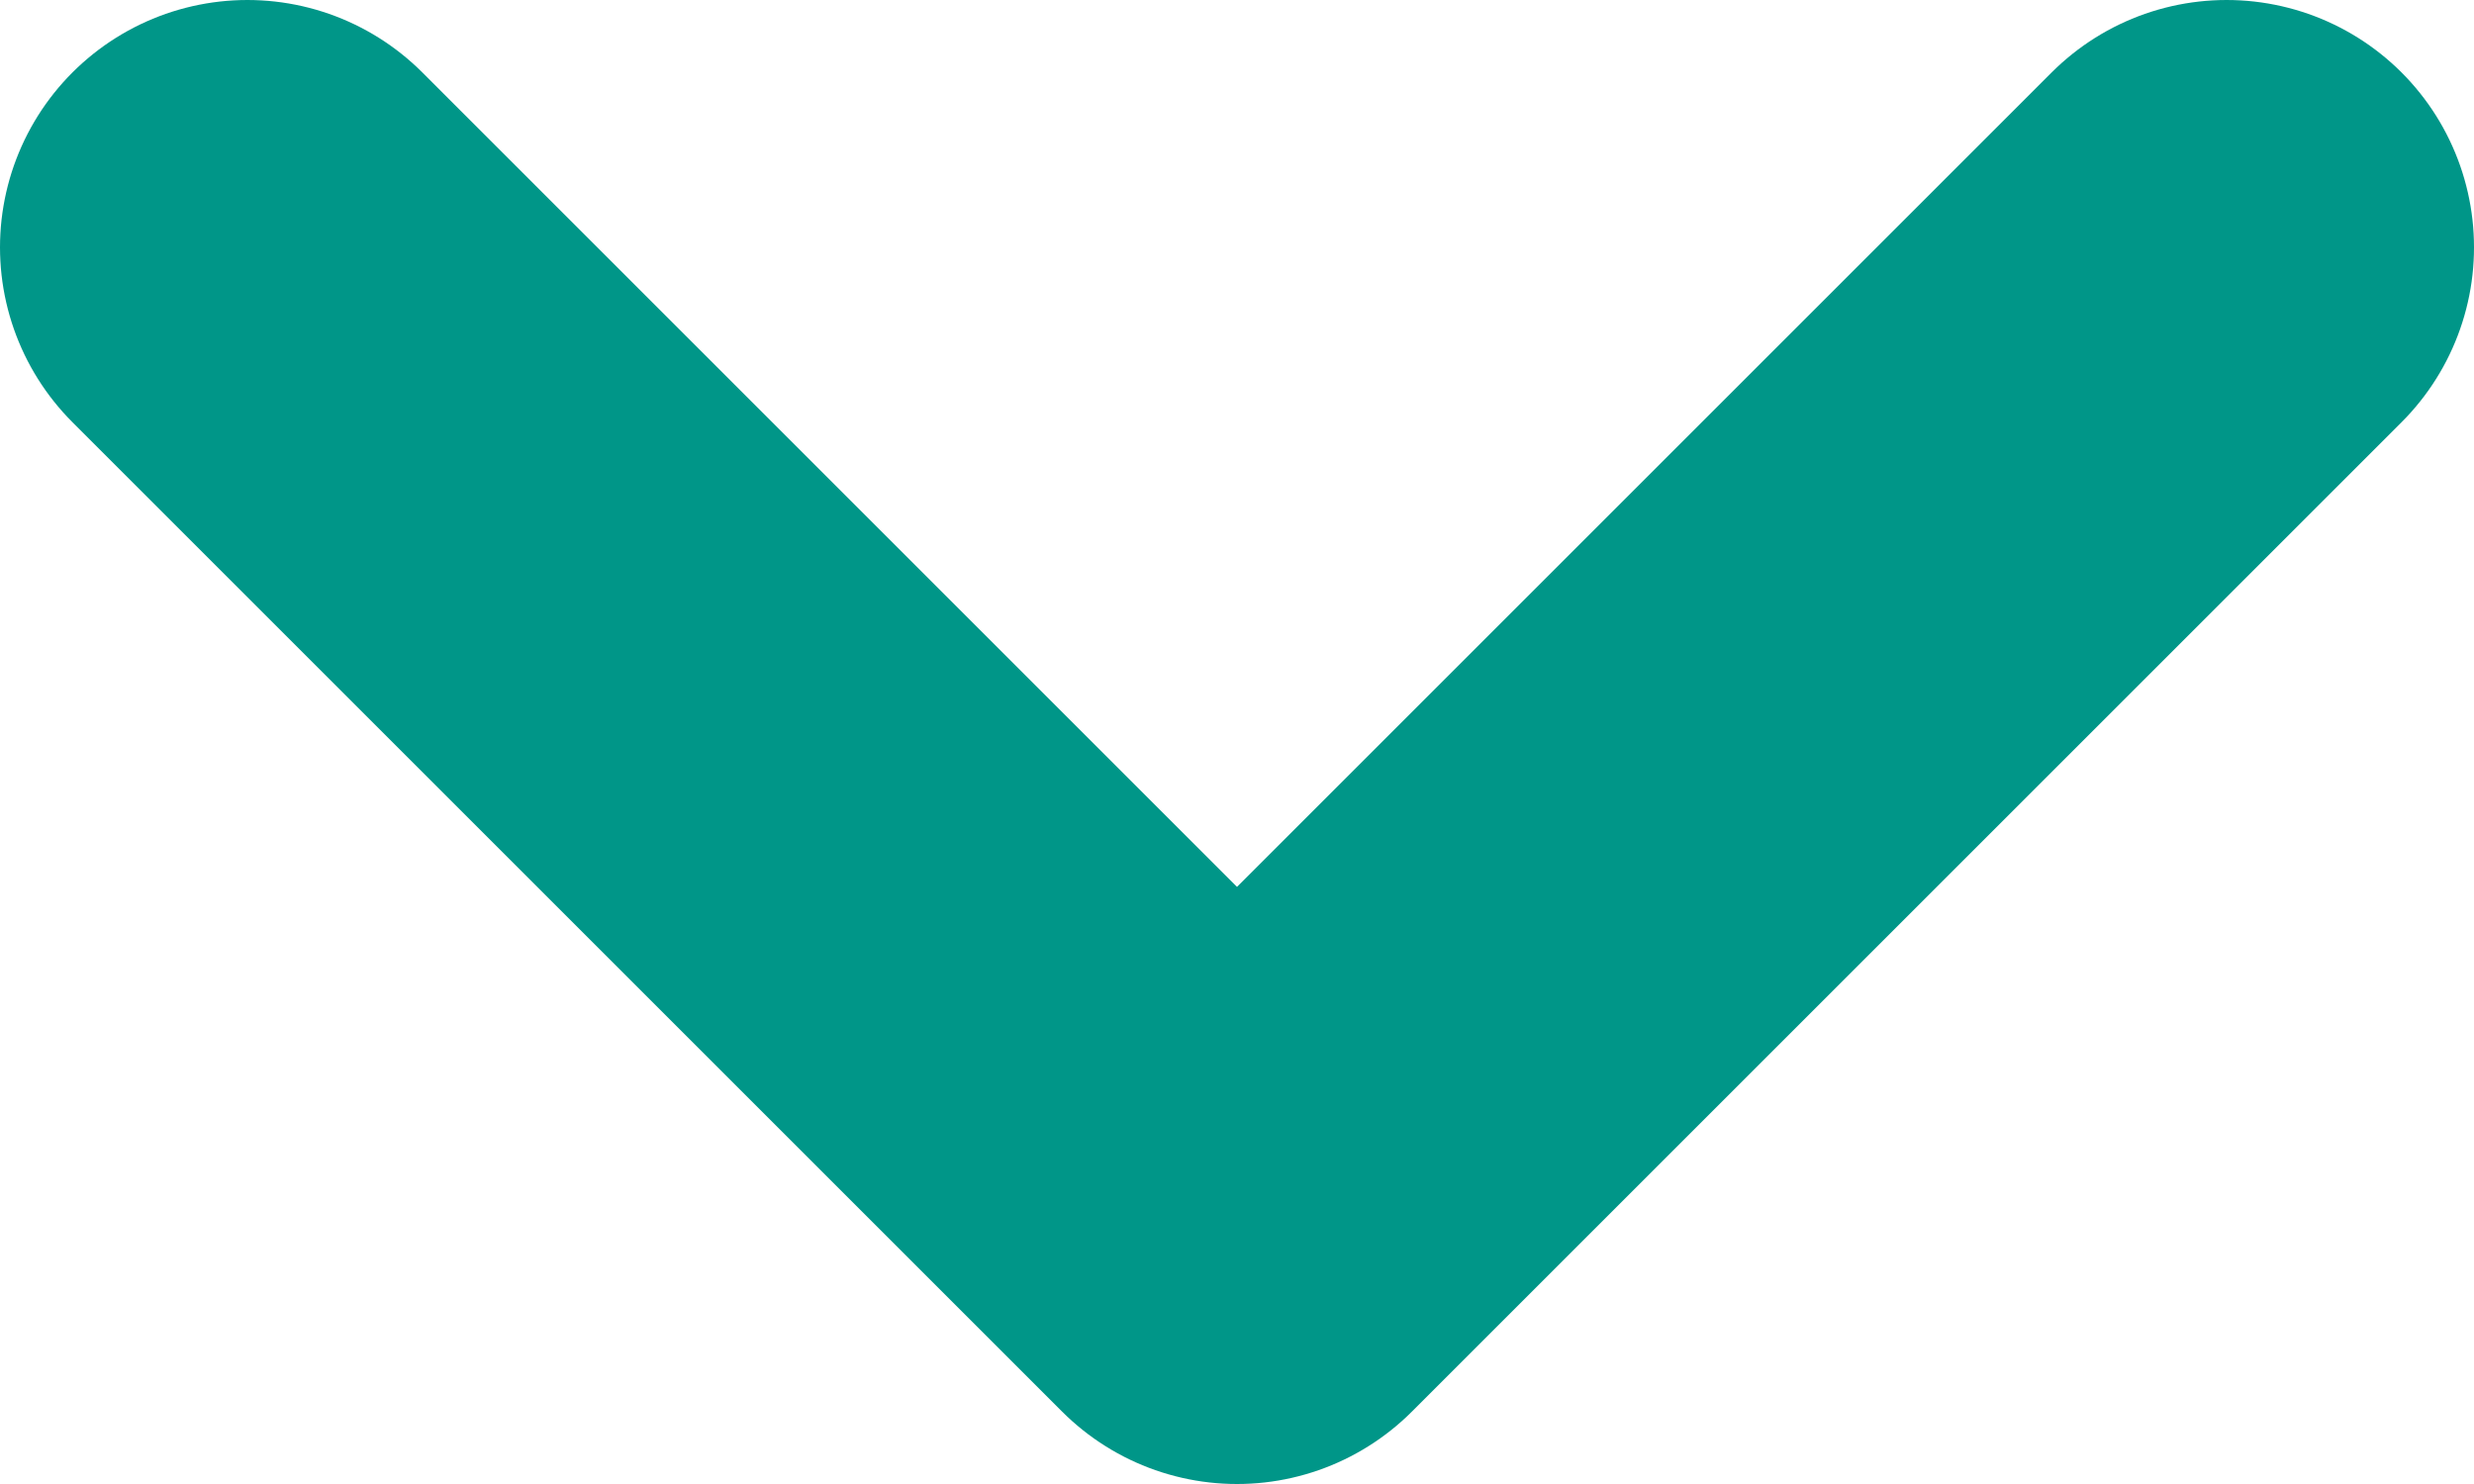 <svg width="10" height="6" viewBox="0 0 10 6" fill="none" xmlns="http://www.w3.org/2000/svg">
<path d="M1 1L5 5L9 1" stroke="#009688" stroke-width="2" stroke-linecap="round" stroke-linejoin="round"/>
</svg>
